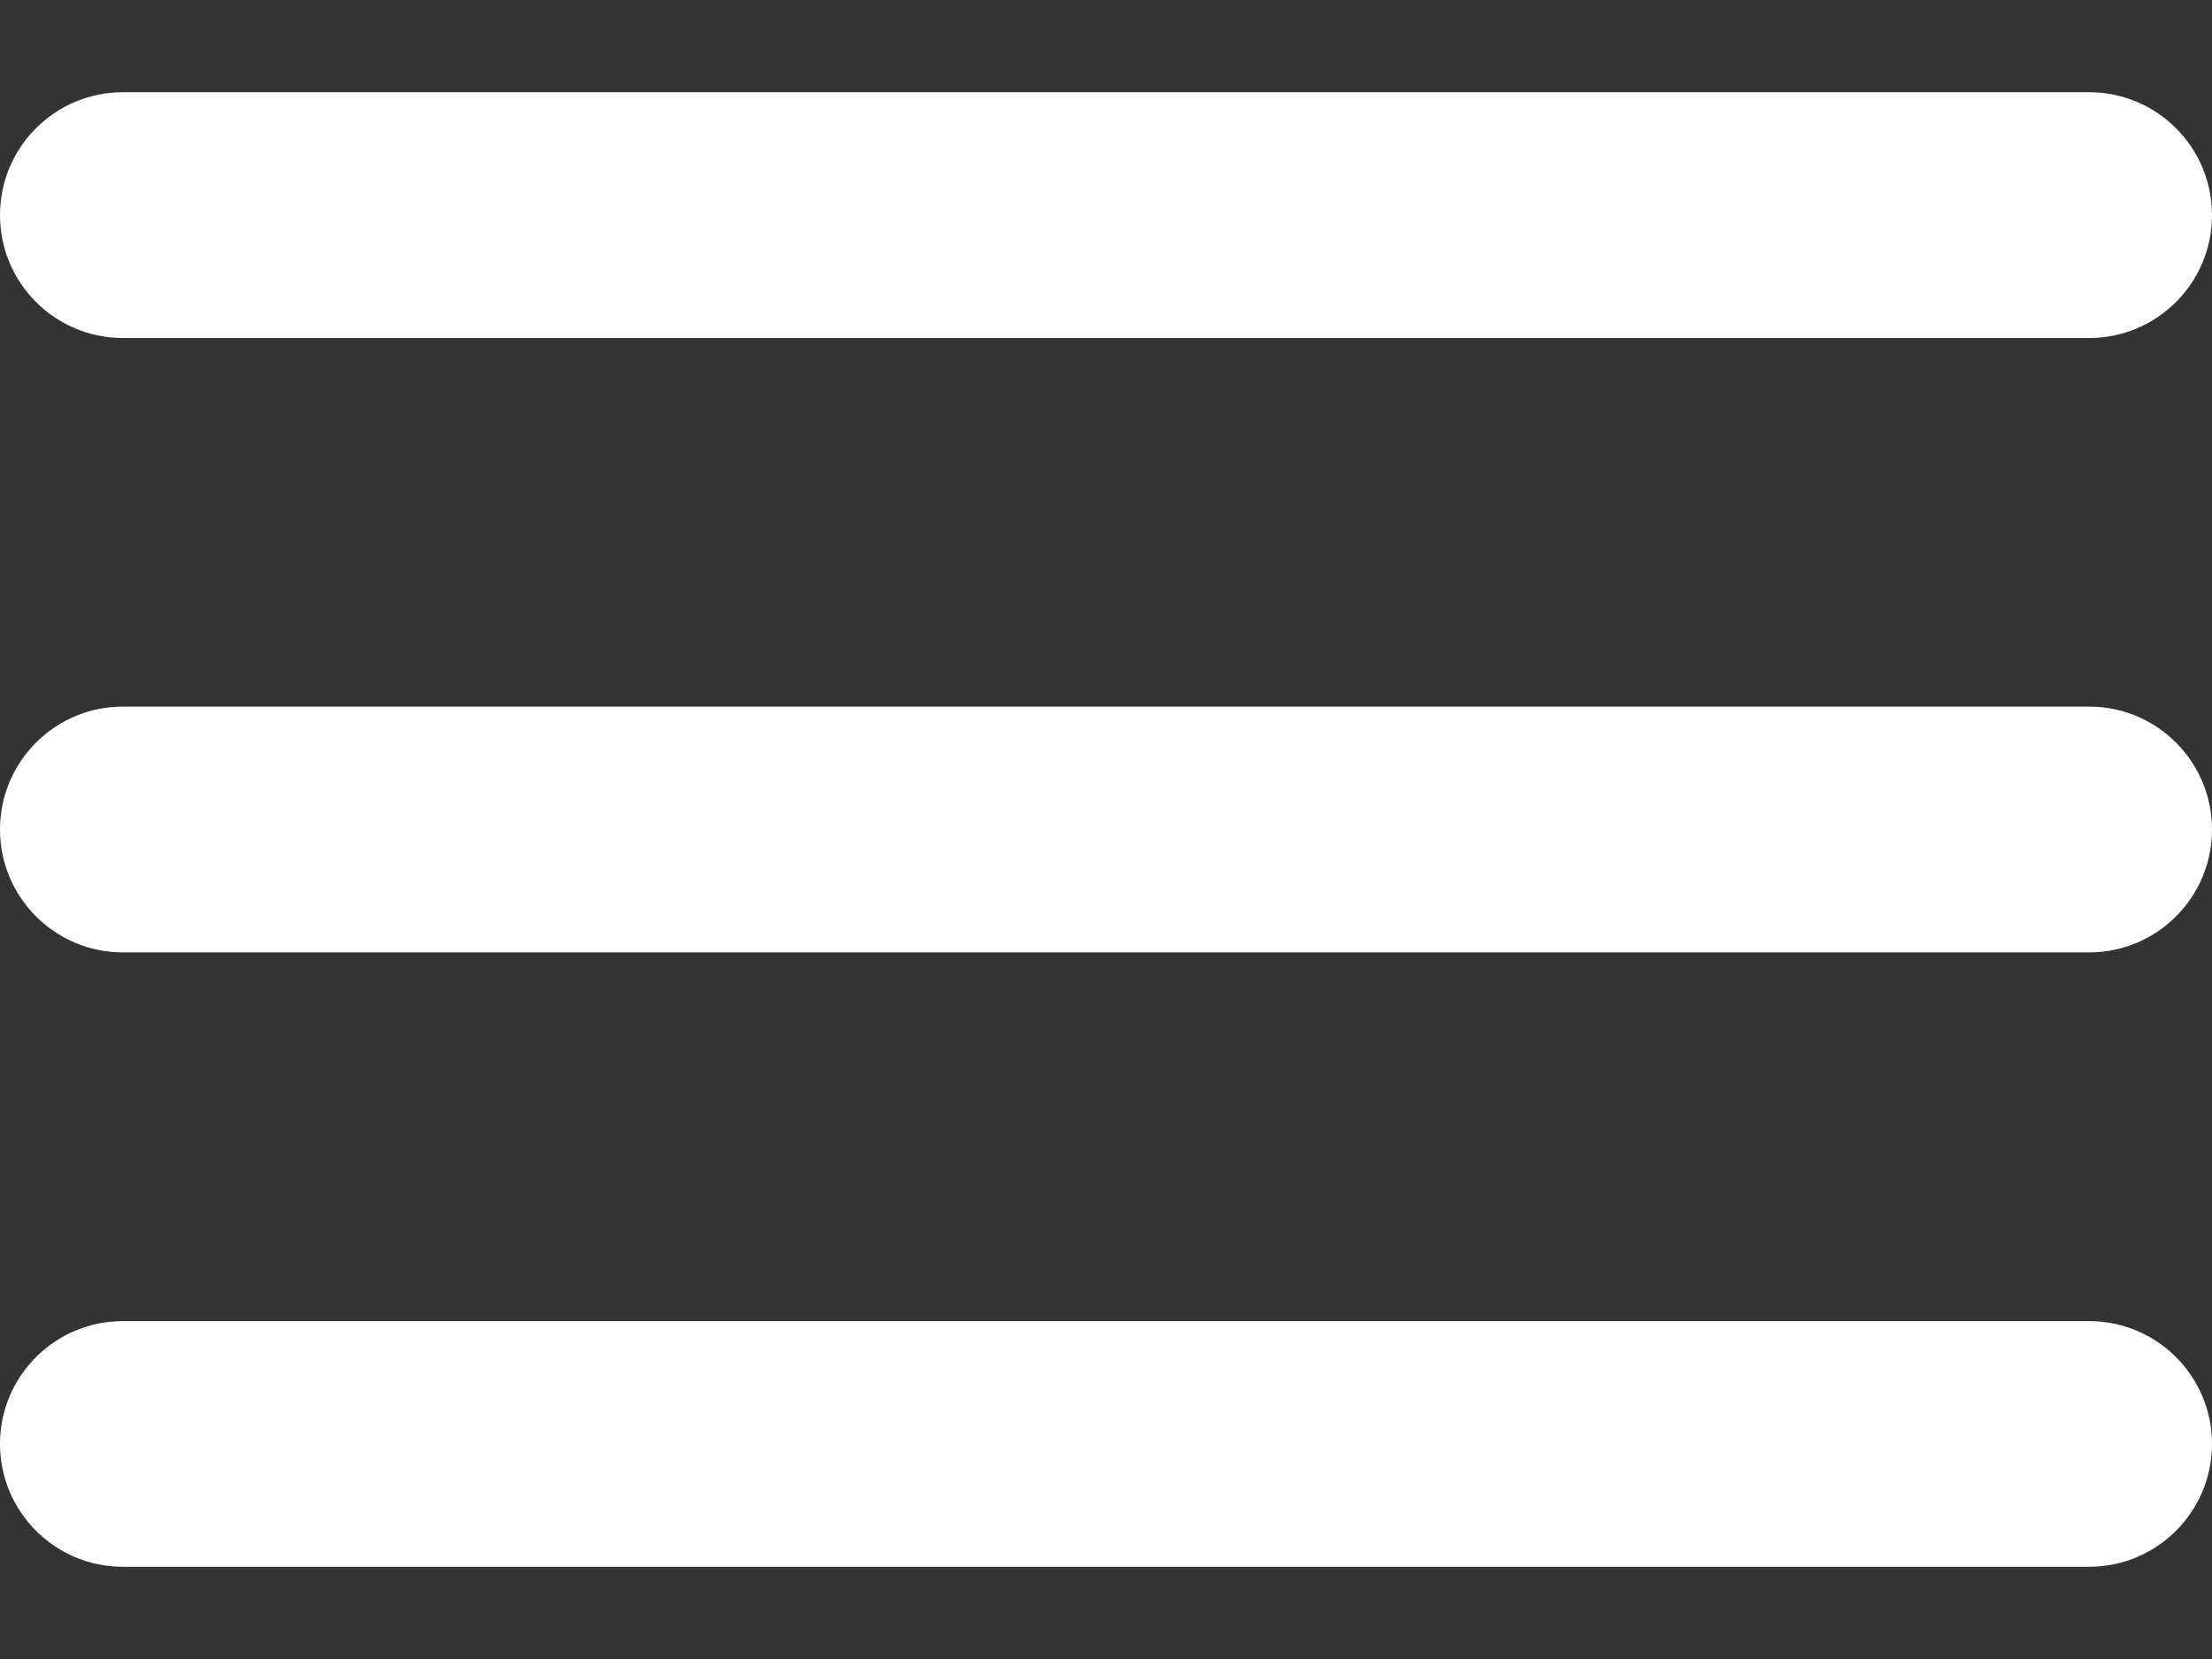 <svg width="16" height="12" viewBox="0 0 16 12" fill="none" xmlns="http://www.w3.org/2000/svg">
<rect x="0" y="0" width="16" height="12" fill="#333333" stroke="none"/>
<g clip-path="url(#clip0_3398_6839)">
<path d="M0 10.444C0 10.935 0.398 11.333 0.889 11.333H15.111C15.602 11.333 16 10.935 16 10.444C16 9.954 15.602 9.556 15.111 9.556H0.889C0.398 9.556 0 9.954 0 10.444ZM0 6C0 6.491 0.398 6.889 0.889 6.889H15.111C15.602 6.889 16 6.491 16 6C16 5.509 15.602 5.111 15.111 5.111H0.889C0.398 5.111 0 5.509 0 6ZM0.889 0.667C0.398 0.667 0 1.065 0 1.556C0 2.047 0.398 2.445 0.889 2.445H15.111C15.602 2.445 16 2.047 16 1.556C16 1.065 15.602 0.667 15.111 0.667H0.889Z" fill="white"/>
</g>
<defs>
<clipPath id="clip0_3398_6839">
<rect width="16" height="10.667" fill="white" transform="translate(0 0.667)"/>
</clipPath>
</defs>
</svg>
